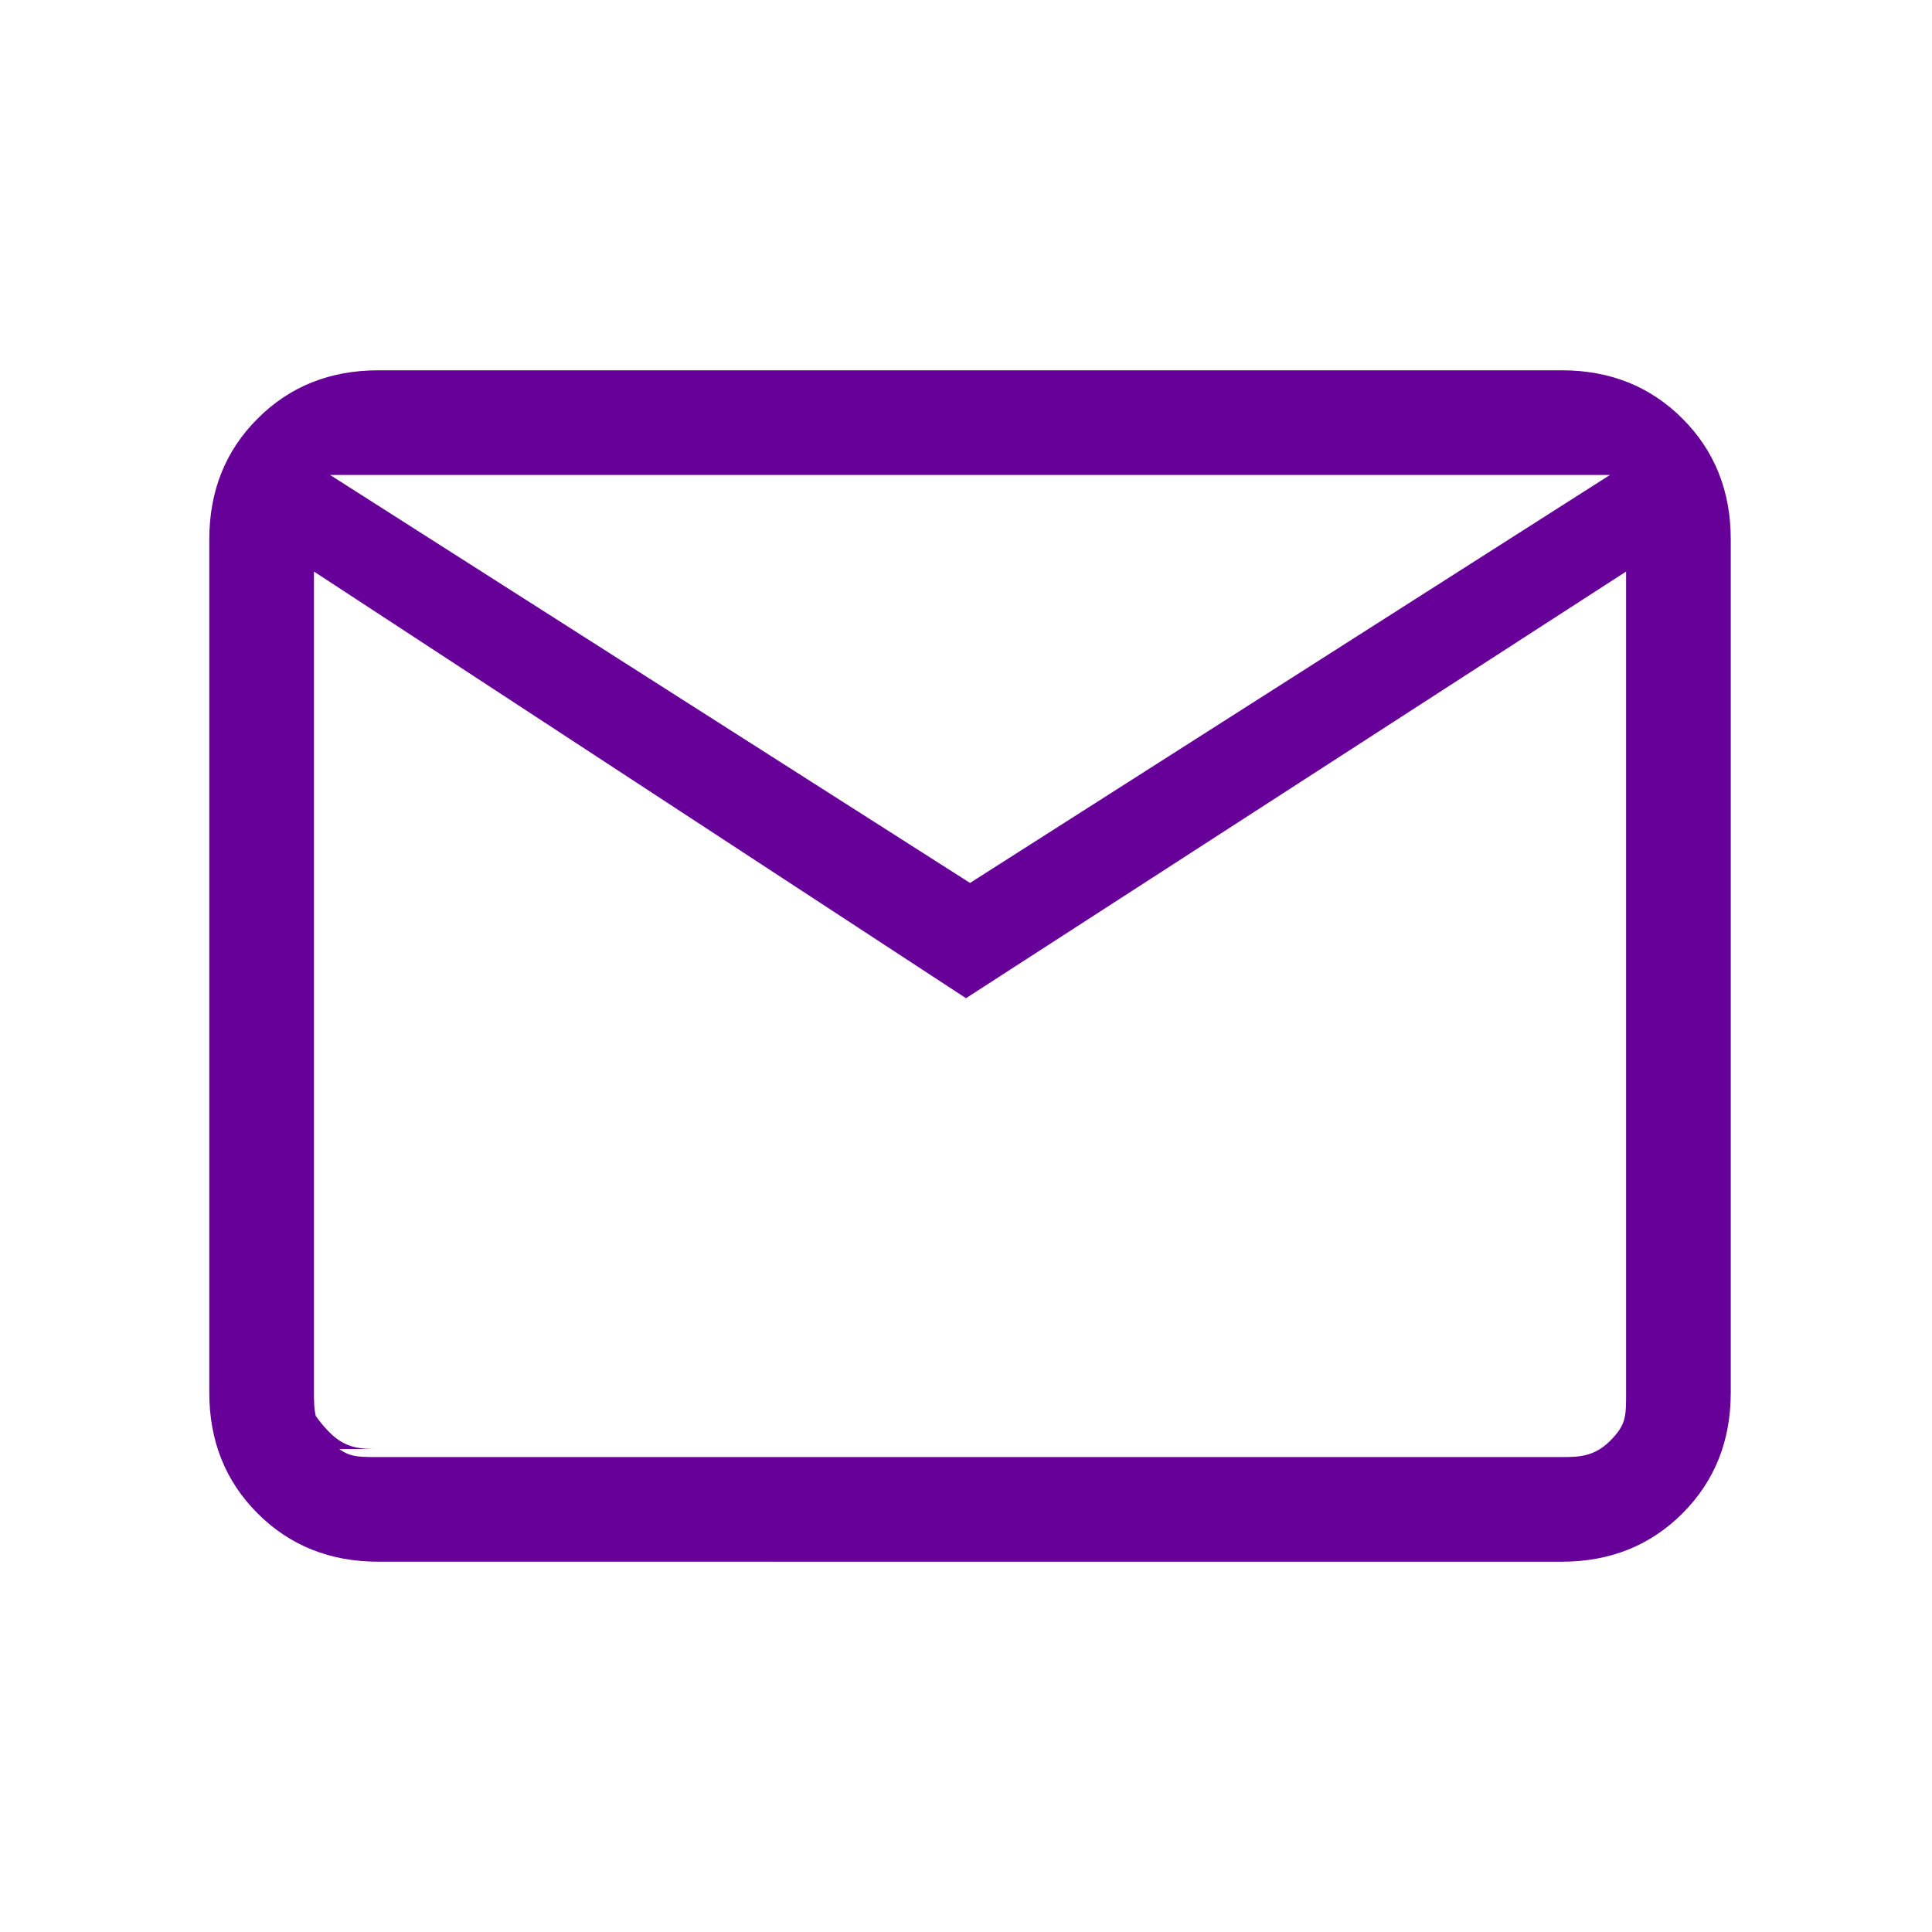 <?xml version="1.0" encoding="UTF-8"?>
<svg id="_レイヤー_1" data-name="レイヤー_1" xmlns="http://www.w3.org/2000/svg" version="1.1" viewBox="0 0 24 24">
  <!-- Generator: Adobe Illustrator 29.0.1, SVG Export Plug-In . SVG Version: 2.1.0 Build 192)  -->
  <defs>
    <style>
      .st0 {
        fill: #609;
      }
    </style>
  </defs>
  <path class="st0" d="M4.7,19.4c-.6,0-1.1-.2-1.5-.6-.4-.4-.6-.9-.6-1.5V6.7c0-.6.2-1.1.6-1.5.4-.4.9-.6,1.5-.6h14.7c.6,0,1.1.2,1.5.6.4.4.6.9.6,1.5v10.6c0,.6-.2,1.1-.6,1.5-.4.4-.9.6-1.5.6H4.7ZM12,12.4L3.9,7.1v10.2c0,.2,0,.4.2.6s.3.2.6.2h14.7c.2,0,.4,0,.6-.2s.2-.3.2-.6V7.1l-8.2,5.3ZM12,11l8-5.1H4.1l8,5.1ZM3.7,7.1v-1.3,11.4c.1.2.2.4.4.6s.4.2.6.2h-1V7.1Z"/>
</svg>